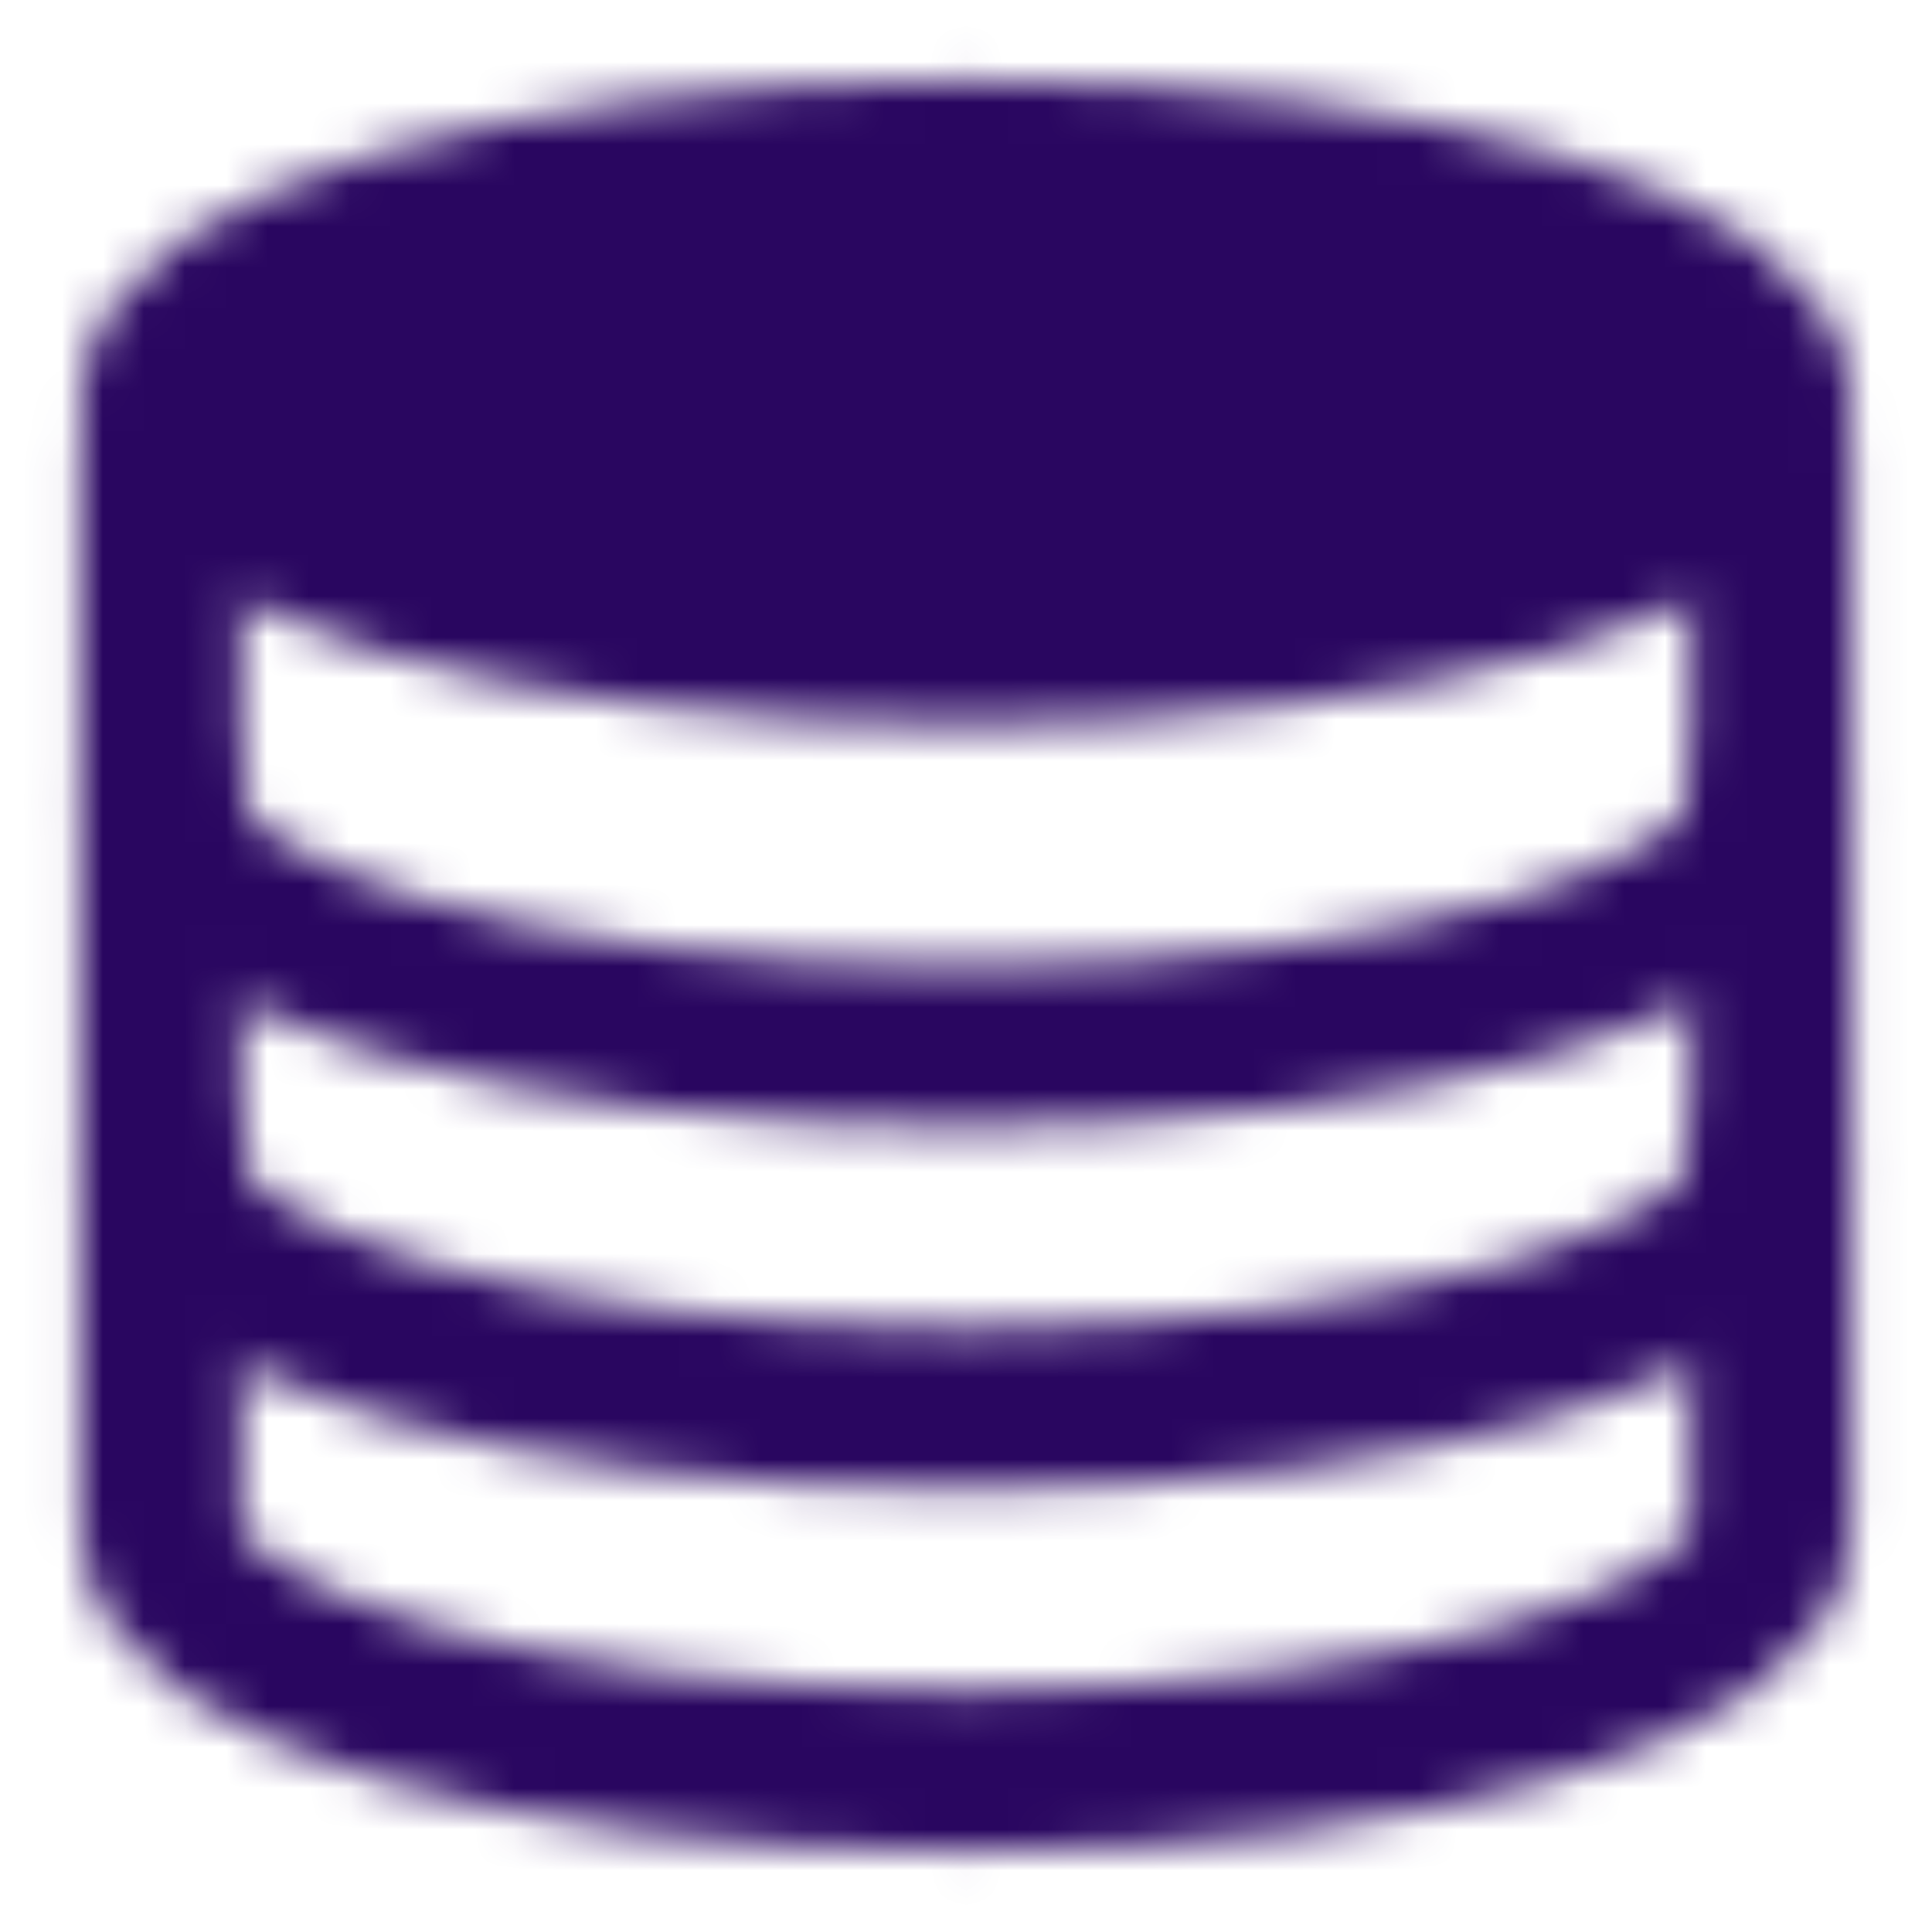 <svg width="47" height="47" viewBox="0 0 47 47" fill="none" xmlns="http://www.w3.org/2000/svg">
<mask id="mask0_252_2466" style="mask-type:luminance" maskUnits="userSpaceOnUse" x="1" y="1" width="45" height="45">
<path d="M43.083 10.771V37.208C43.083 40.453 34.316 43.083 23.5 43.083C12.684 43.083 3.917 40.453 3.917 37.208V10.771" stroke="white" stroke-width="3.917" stroke-linecap="round" stroke-linejoin="round"/>
<path d="M43.083 28.395C43.083 31.64 34.316 34.27 23.5 34.27C12.684 34.27 3.917 31.64 3.917 28.395M43.083 19.583C43.083 22.828 34.316 25.458 23.5 25.458C12.684 25.458 3.917 22.828 3.917 19.583" stroke="white" stroke-width="3.917" stroke-linecap="round" stroke-linejoin="round"/>
<path d="M23.5 15.666C34.316 15.666 43.083 13.036 43.083 9.791C43.083 6.547 34.316 3.917 23.5 3.917C12.684 3.917 3.917 6.547 3.917 9.791C3.917 13.036 12.684 15.666 23.5 15.666Z" fill="#555555" stroke="white" stroke-width="3.917" stroke-linecap="round" stroke-linejoin="round"/>
</mask>
<g mask="url(#mask0_252_2466)">
<path d="M0 0H47V47H0V0Z" fill="#290660"/>
</g>
</svg>
